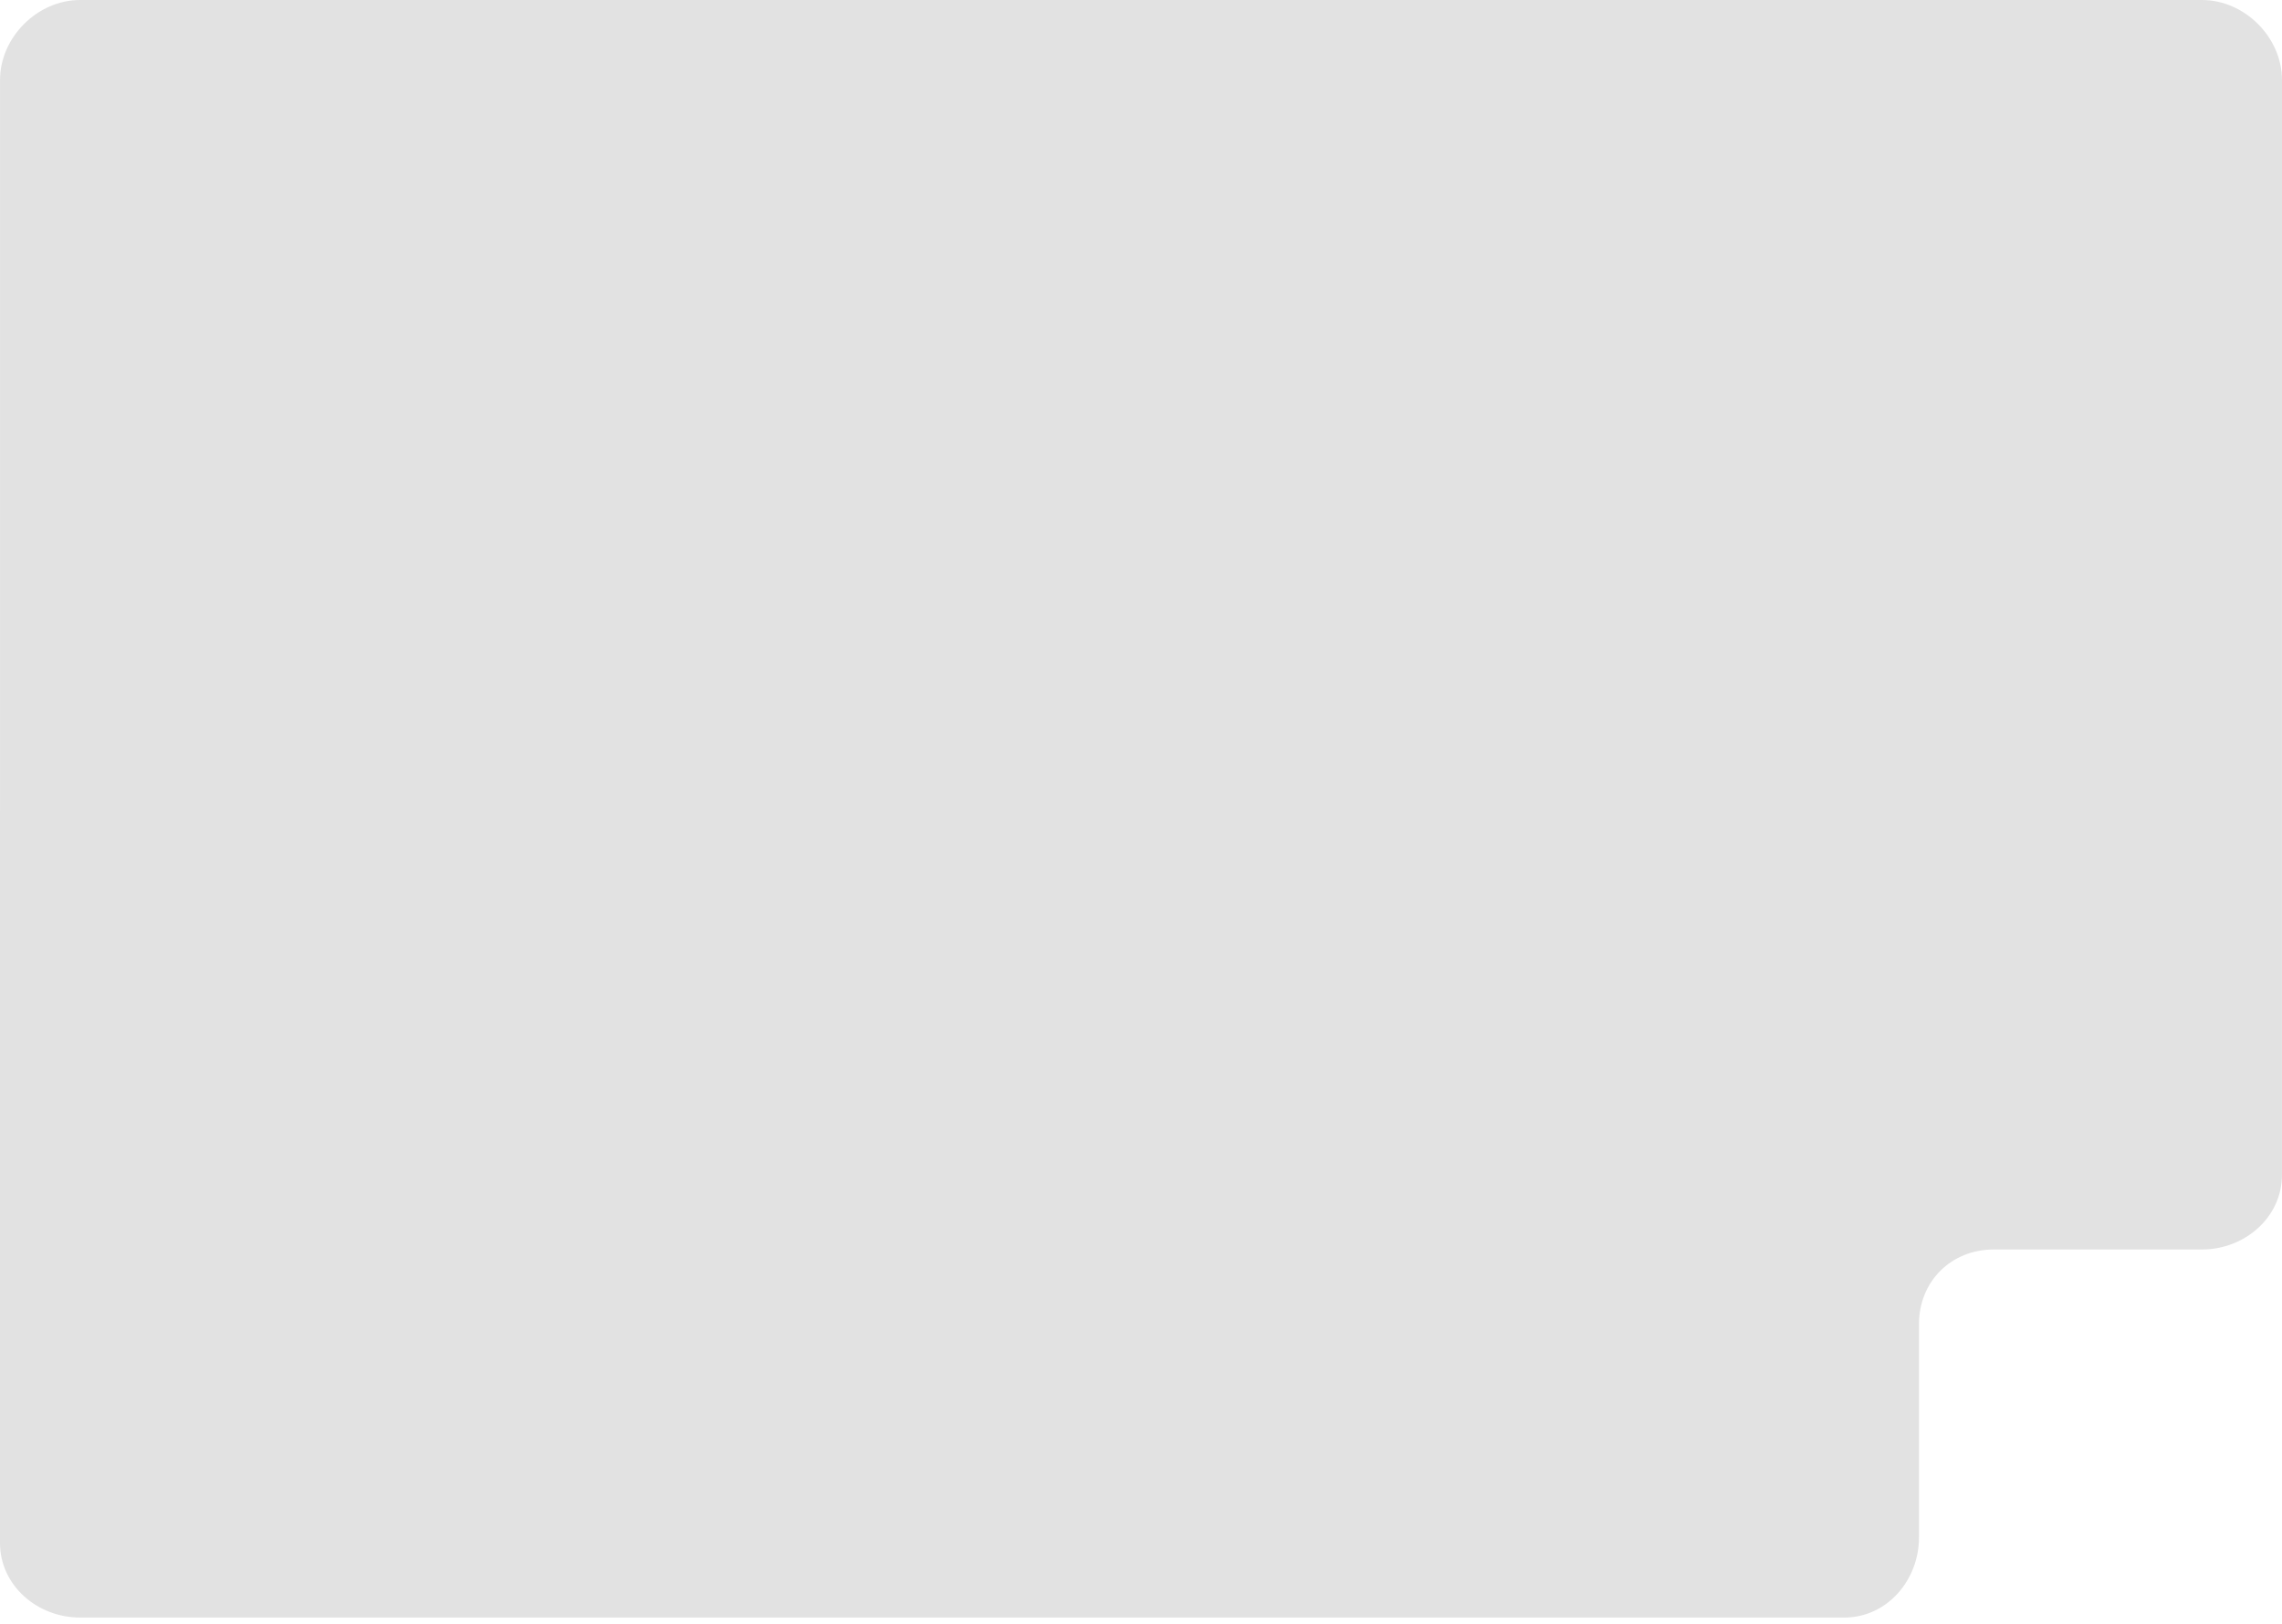 <?xml version="1.0" encoding="UTF-8"?> <svg xmlns="http://www.w3.org/2000/svg" width="260" height="185" viewBox="0 0 260 185" fill="none"> <path d="M260 9.116C260 13.977 259.996 128.98 259.996 133.842C259.996 138.704 255.74 142.35 250.875 142.35H227.151C222.287 142.35 218.639 145.996 218.639 150.858V175.166C218.639 180.028 214.991 184.282 210.126 184.282L9.121 184.282C4.256 184.282 -6.10352e-05 180.636 0 175.774L0.004 9.116C0.004 4.254 4.261 3.05176e-05 9.125 3.05176e-05H250.879C255.744 3.05176e-05 260 4.254 260 9.116Z" fill="#E2E2E2"></path> </svg> 